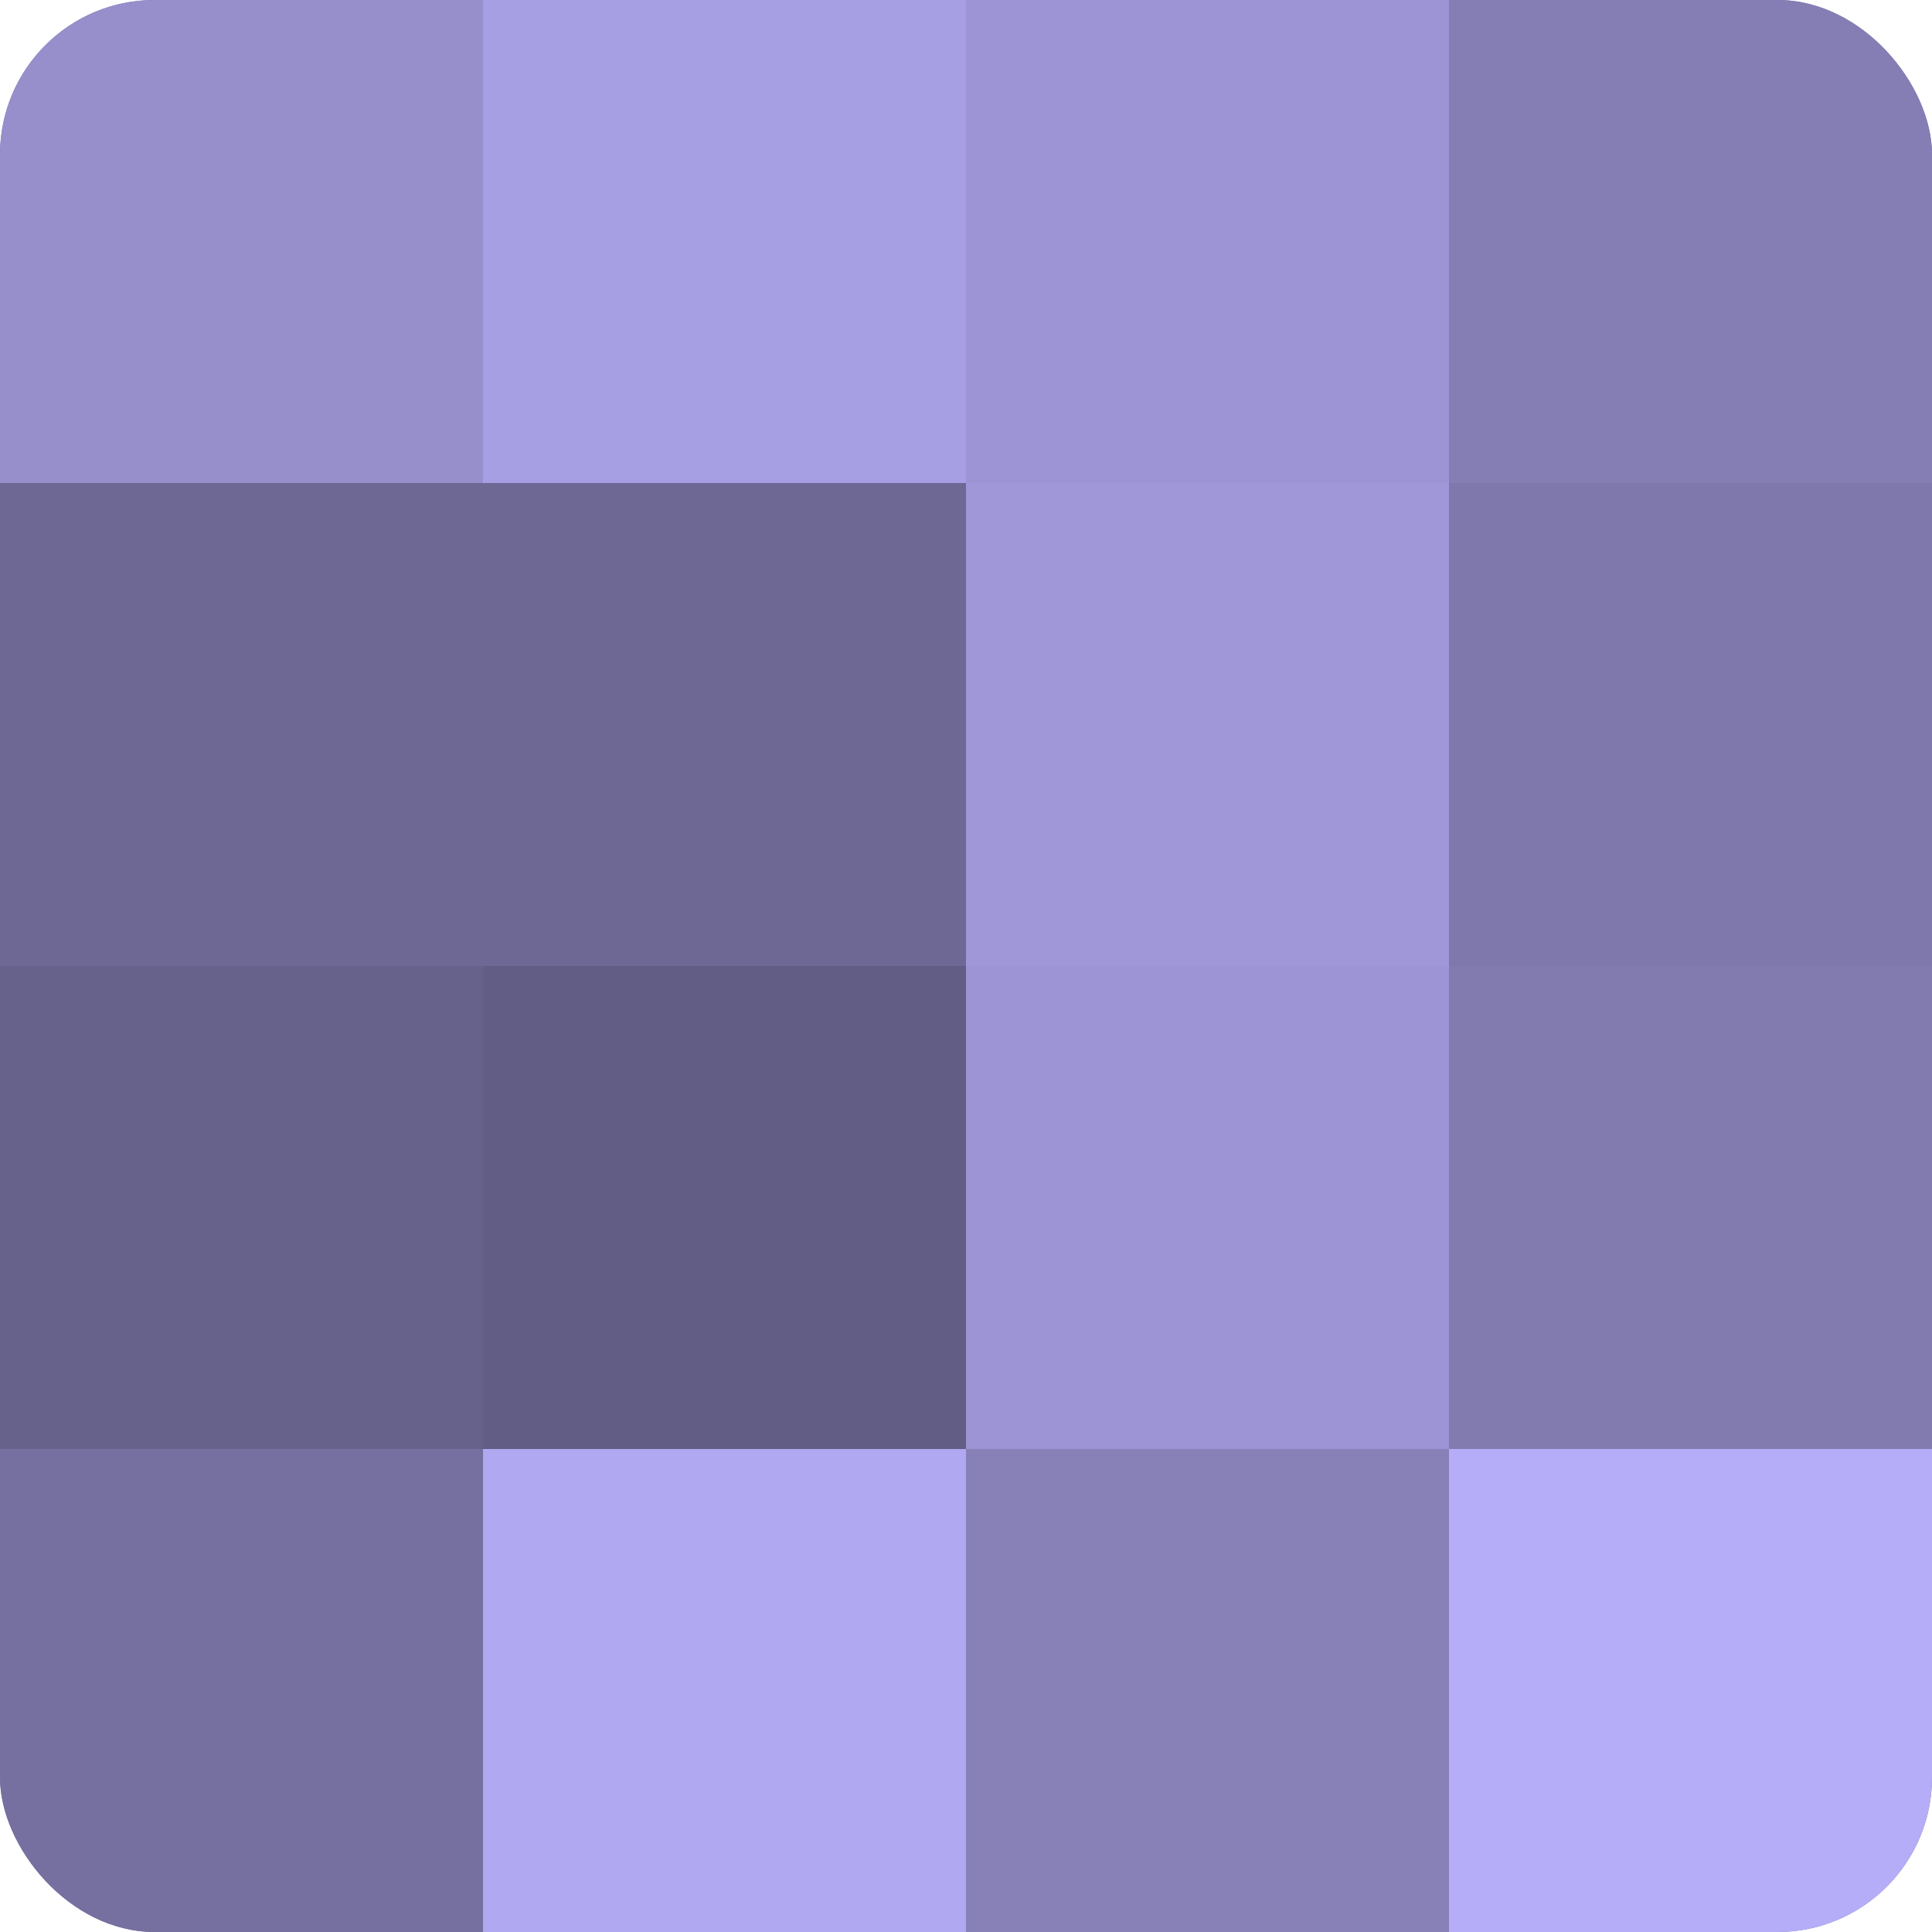 <?xml version="1.0" encoding="UTF-8"?>
<svg xmlns="http://www.w3.org/2000/svg" width="60" height="60" viewBox="0 0 100 100" preserveAspectRatio="xMidYMid meet"><defs><clipPath id="c" width="100" height="100"><rect width="100" height="100" rx="8" ry="8"/></clipPath></defs><g clip-path="url(#c)"><rect width="100" height="100" fill="#7670a0"/><rect width="25" height="25" fill="#968fcc"/><rect y="25" width="25" height="25" fill="#6d6894"/><rect y="50" width="25" height="25" fill="#67628c"/><rect y="75" width="25" height="25" fill="#7670a0"/><rect x="25" width="25" height="25" fill="#a79fe4"/><rect x="25" y="25" width="25" height="25" fill="#6d6894"/><rect x="25" y="50" width="25" height="25" fill="#615d84"/><rect x="25" y="75" width="25" height="25" fill="#b0a8f0"/><rect x="50" width="25" height="25" fill="#9c94d4"/><rect x="50" y="25" width="25" height="25" fill="#9f97d8"/><rect x="50" y="50" width="25" height="25" fill="#9c94d4"/><rect x="50" y="75" width="25" height="25" fill="#8781b8"/><rect x="75" width="25" height="25" fill="#847eb4"/><rect x="75" y="25" width="25" height="25" fill="#7e78ac"/><rect x="75" y="50" width="25" height="25" fill="#817bb0"/><rect x="75" y="75" width="25" height="25" fill="#b6adf8"/></g></svg>
